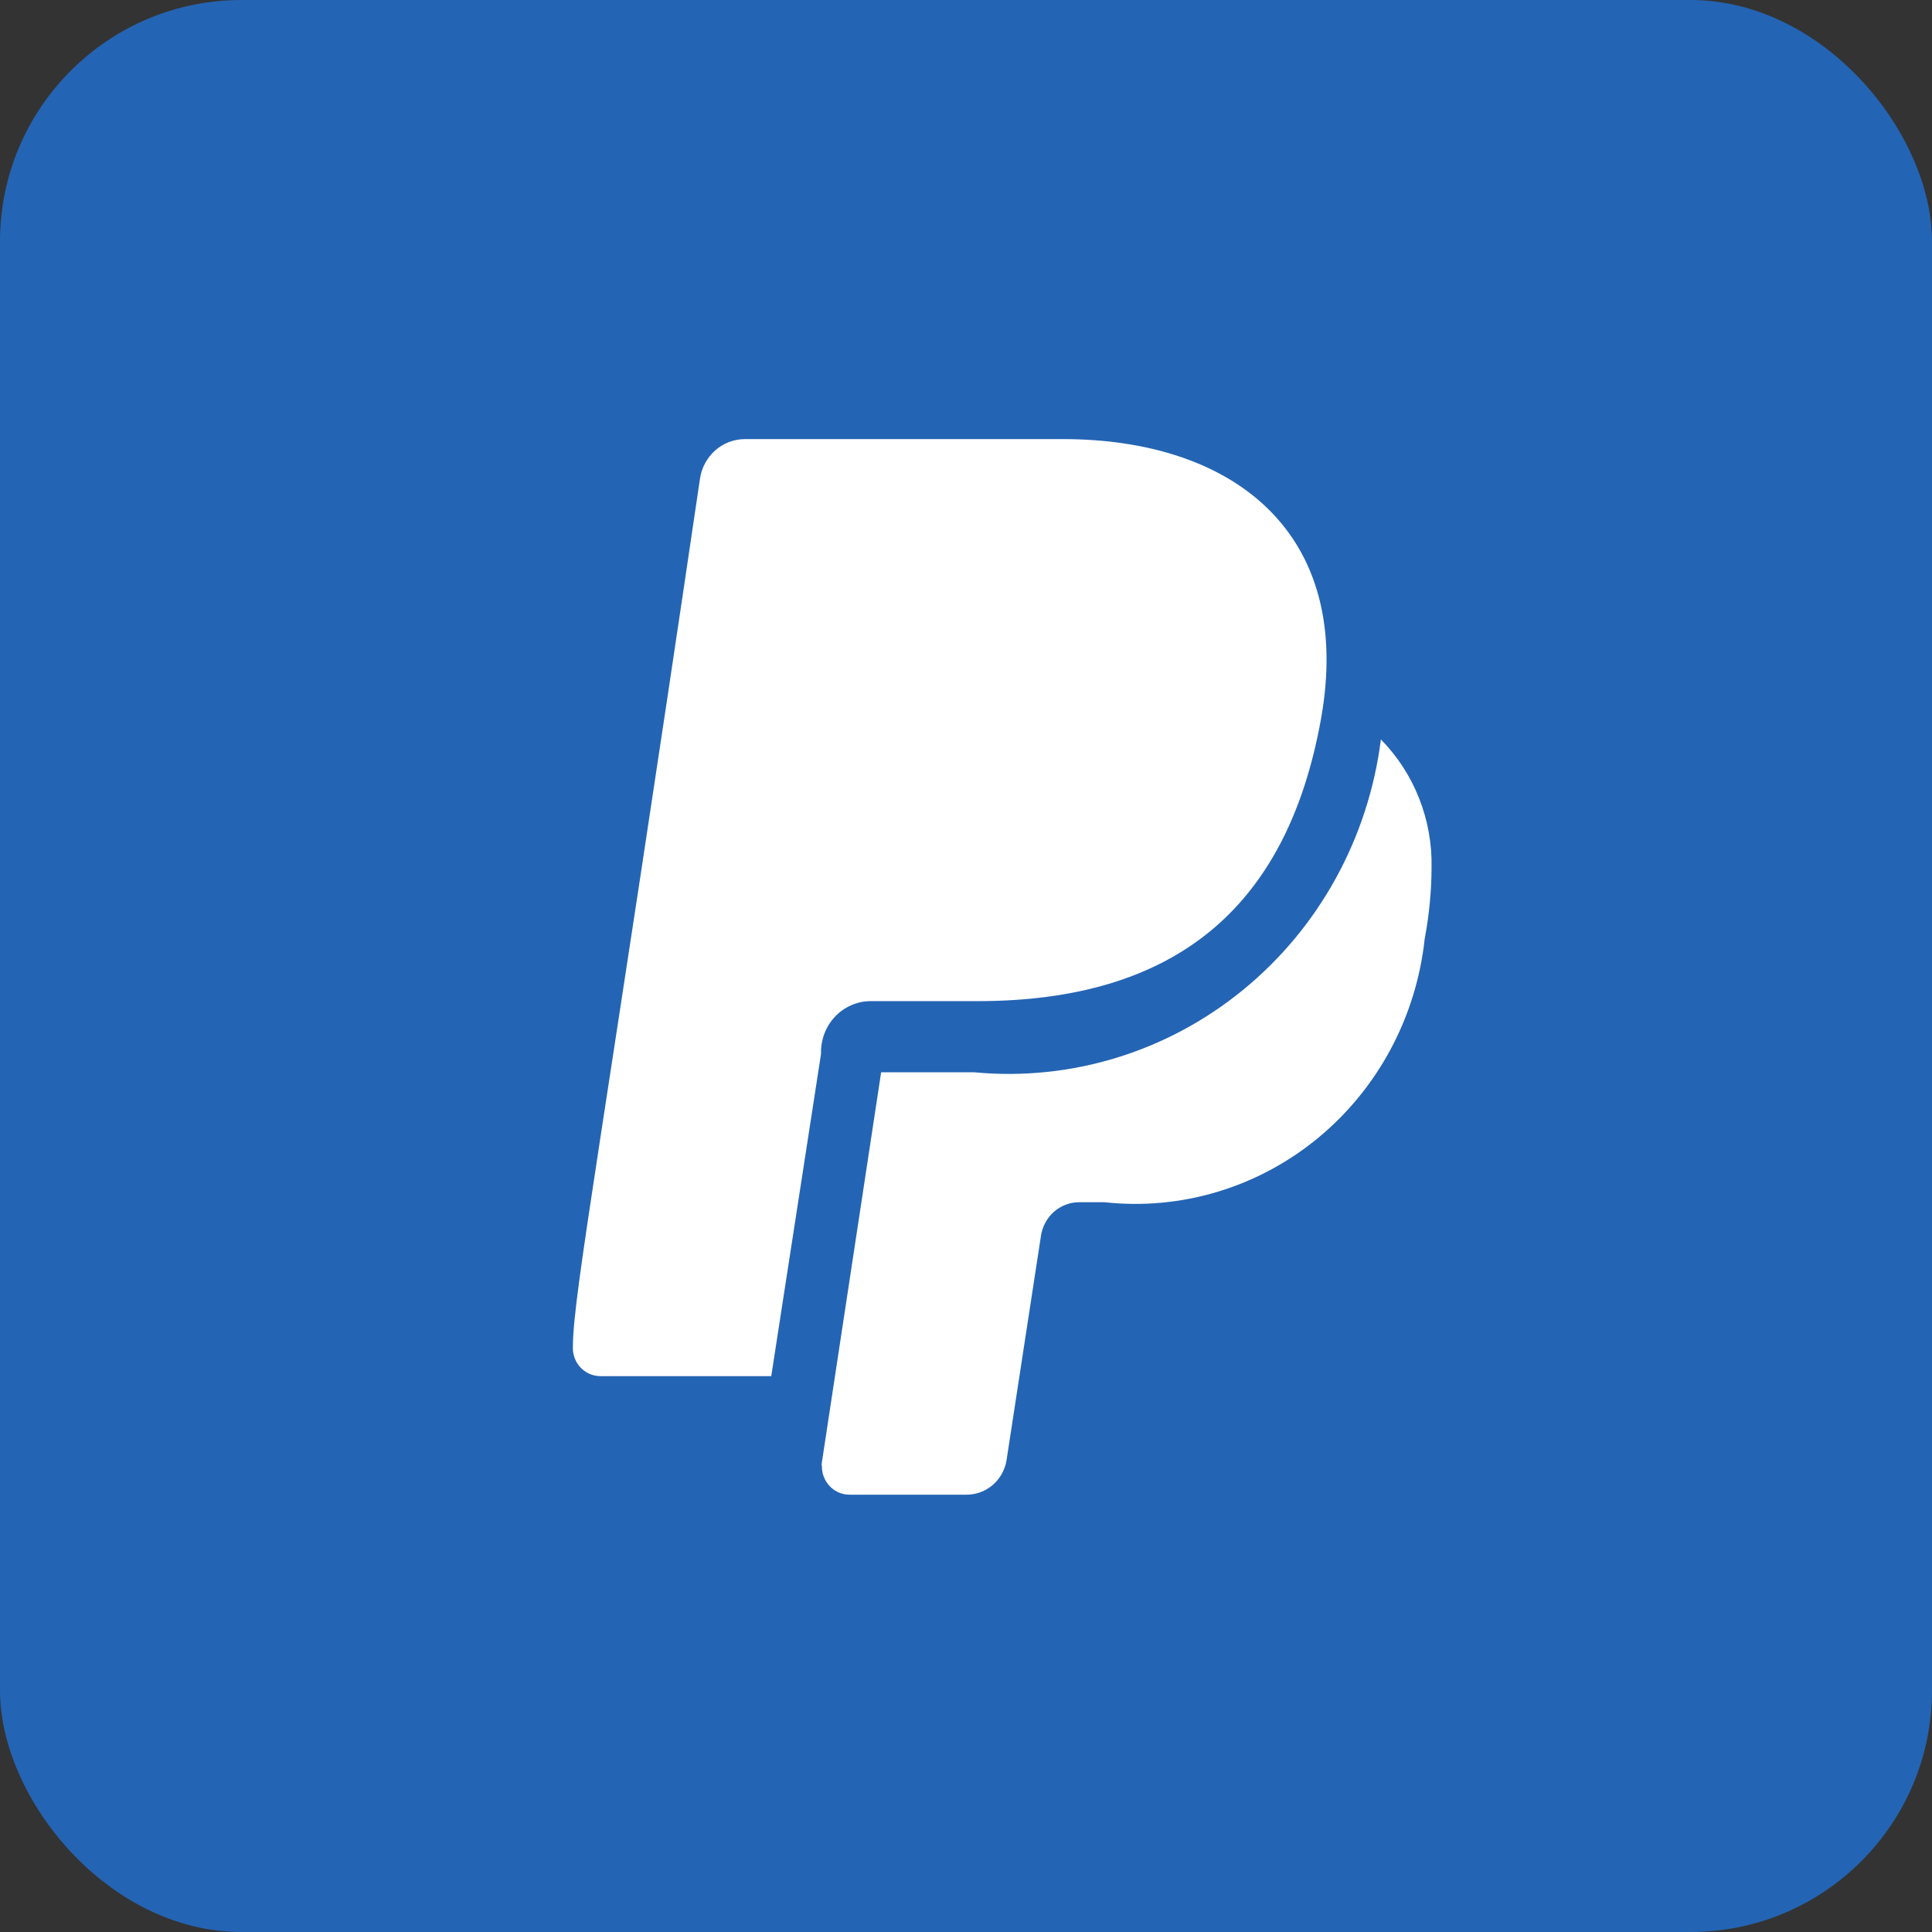 <svg width="64" height="64" viewBox="0 0 64 64" fill="none" xmlns="http://www.w3.org/2000/svg">
<rect x="0" y="0" width="64" height="64" fill="#333333" stroke="none"/>
<g clip-path="url(#clip0_210_28123)">
<g clip-path="url(#clip1_210_28123)">
<path d="M75.867 0H-9.467C-14.18 0 -18 3.907 -18 8.727V55.273C-18 60.093 -14.18 64 -9.467 64H75.867C80.579 64 84.4 60.093 84.4 55.273V8.727C84.4 3.907 80.579 0 75.867 0Z" fill="#2464B4"/>
<path d="M47.422 28.742C47.419 29.533 47.342 30.322 47.195 31.098C46.916 33.693 45.642 36.068 43.653 37.704C41.665 39.34 39.123 40.103 36.585 39.825H35.76C35.448 39.823 35.146 39.936 34.91 40.145C34.675 40.354 34.522 40.644 34.48 40.96L33.342 48.378C33.289 48.694 33.129 48.981 32.89 49.188C32.65 49.396 32.347 49.511 32.034 49.513H28.137C27.896 49.513 27.664 49.415 27.494 49.24C27.323 49.066 27.227 48.829 27.227 48.582C27.216 48.534 27.216 48.484 27.227 48.436L29.189 35.52H32.261C35.468 35.826 38.665 34.848 41.179 32.791C43.694 30.735 45.331 27.761 45.744 24.495C46.29 25.05 46.721 25.712 47.009 26.442C47.298 27.172 47.438 27.955 47.422 28.742ZM27.198 34.909C27.191 34.685 27.227 34.462 27.305 34.252C27.382 34.043 27.5 33.851 27.651 33.689C27.802 33.526 27.983 33.396 28.184 33.306C28.384 33.216 28.601 33.167 28.82 33.164H32.375C38.889 33.164 42.615 30.109 43.753 23.855C44.891 17.6 40.795 14.546 35.22 14.546H24.667C24.308 14.548 23.963 14.681 23.692 14.921C23.421 15.161 23.242 15.492 23.188 15.855C20.002 37.44 18.978 42.909 18.978 44.596C18.97 44.721 18.987 44.846 19.028 44.964C19.068 45.082 19.131 45.19 19.214 45.282C19.296 45.374 19.396 45.449 19.507 45.501C19.618 45.553 19.738 45.582 19.86 45.586H25.549L27.198 34.909Z" fill="white"/>
</g>
</g>
<defs>
<clipPath id="clip0_210_28123">
<rect width="64" height="64" rx="8" fill="white"/>
</clipPath>
<clipPath id="clip1_210_28123">
<rect width="102.4" height="64" fill="white" transform="translate(-18)"/>
</clipPath>
</defs>
</svg>
